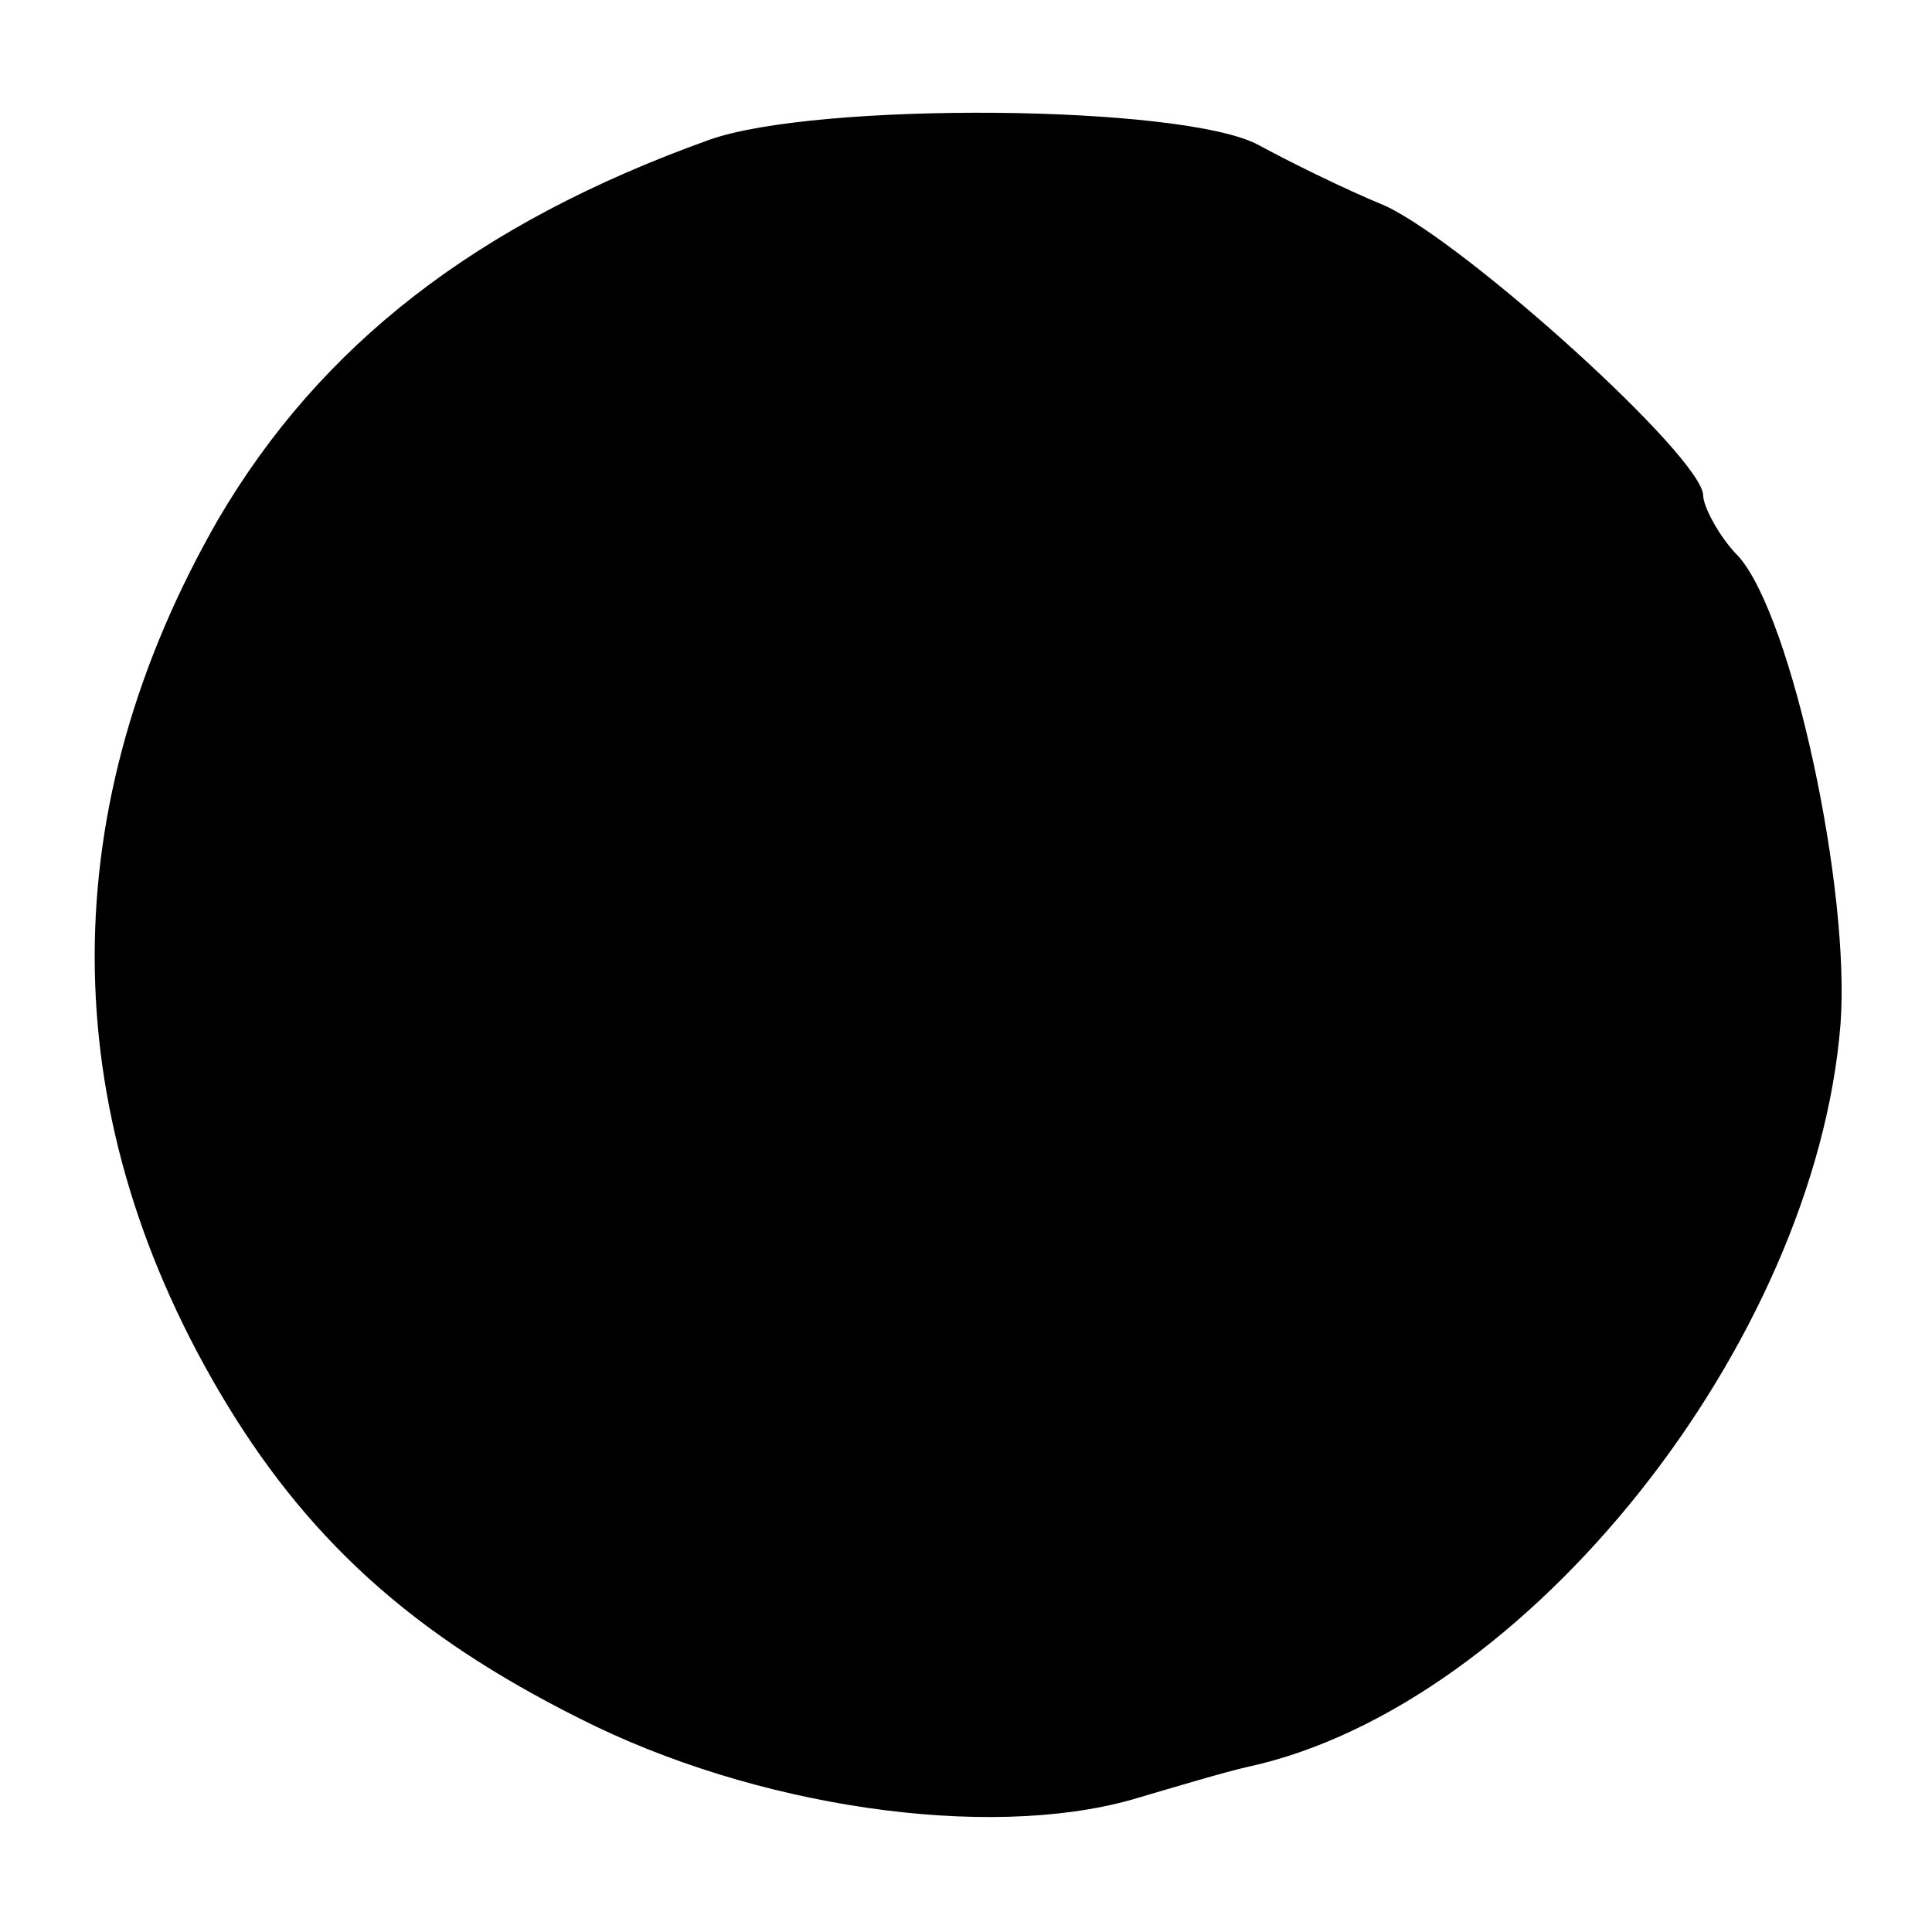 <?xml version="1.0" standalone="no"?>
<!DOCTYPE svg PUBLIC "-//W3C//DTD SVG 20010904//EN"
 "http://www.w3.org/TR/2001/REC-SVG-20010904/DTD/svg10.dtd">
<svg version="1.0" xmlns="http://www.w3.org/2000/svg"
 width="76pt" height="76pt" viewBox="0 0 76 76"
 preserveAspectRatio="xMidYMid meet">
<g transform="translate(0,76) scale(0.1,-0.1)"
fill="#000000" stroke="none">
<path d="M279 705 c-92 -33 -153 -81 -193 -149 -65 -113 -65 -232 0 -343 34
-58 76 -96 142 -129 69 -35 160 -48 217 -32 17 5 37 11 46 13 110 24 223 167
233 292 4 53 -19 160 -40 184 -8 8 -14 20 -14 24 0 15 -93 99 -125 114 -17 7
-39 18 -50 24 -30 16 -174 17 -216 2z"/>
</g>
</svg>
